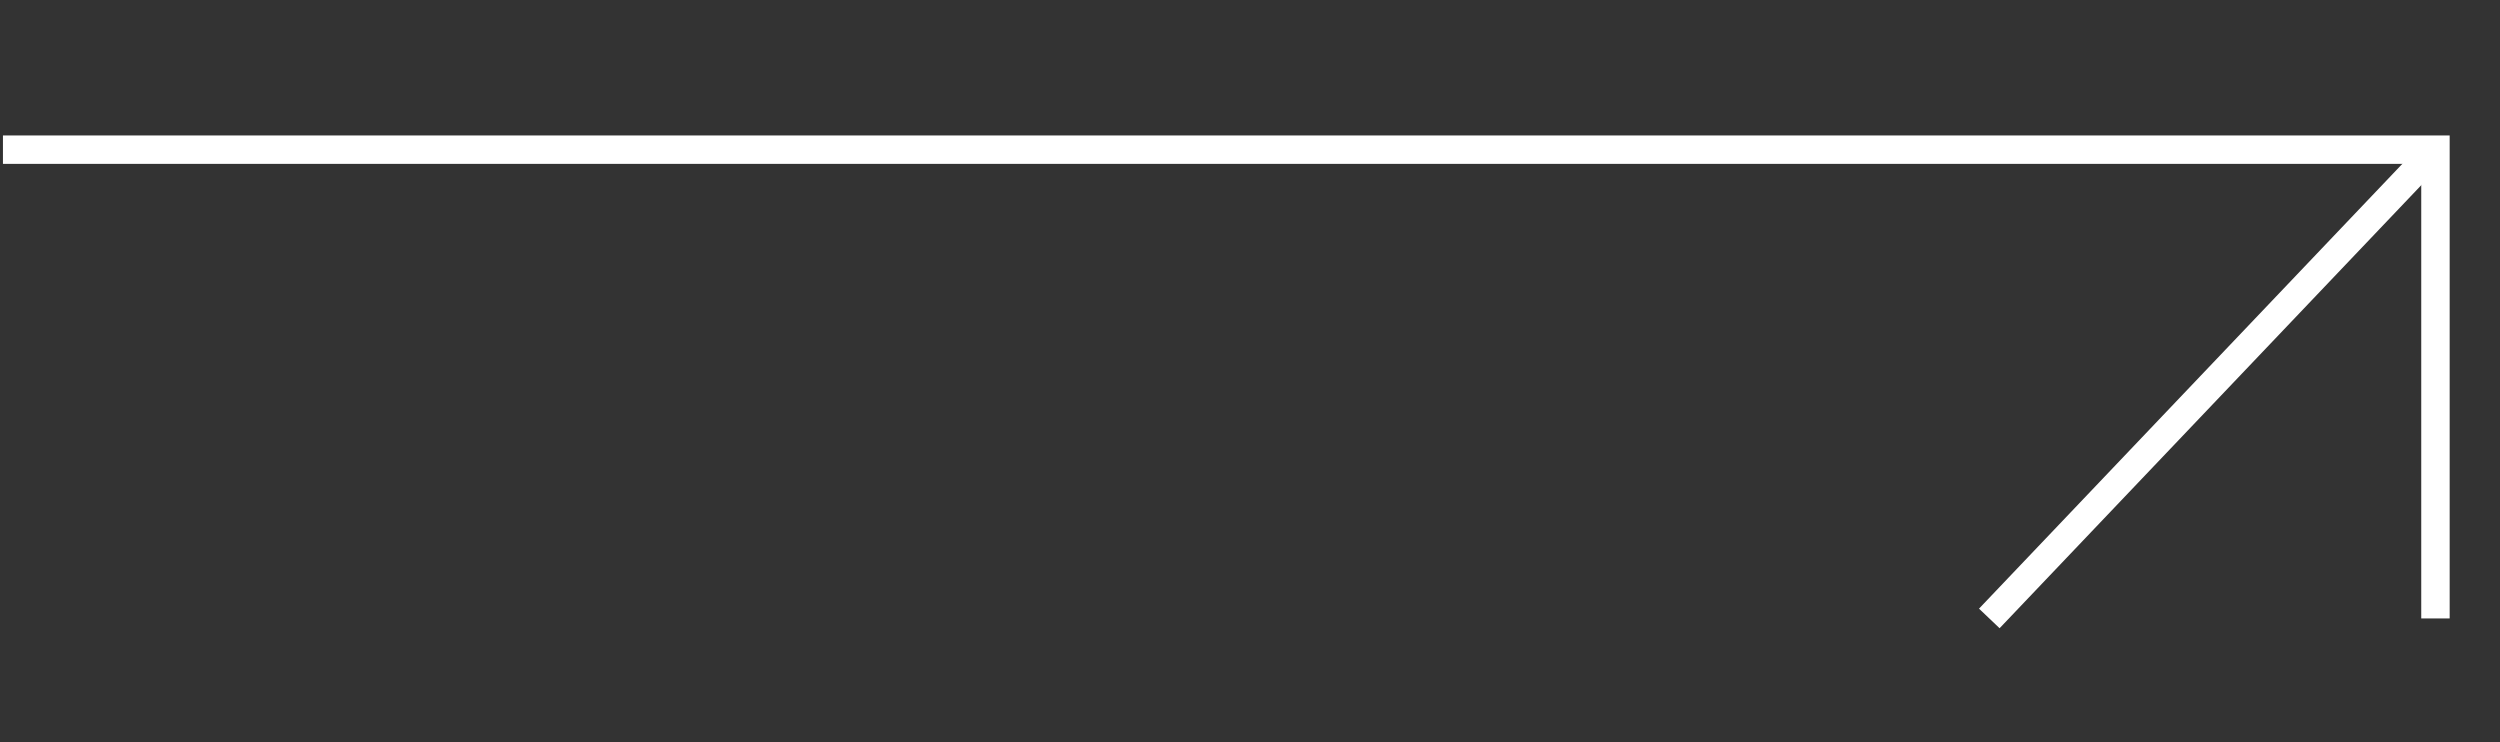 <svg xmlns="http://www.w3.org/2000/svg" xmlns:xlink="http://www.w3.org/1999/xlink" id="Ebene_1" x="0px" y="0px" viewBox="0 0 219.99 65.32" style="enable-background:new 0 0 219.99 65.32;" xml:space="preserve"><rect x="0" y="0" width="219.99" height="65.32" fill="#333333" stroke="none"/><style type="text/css">	.st0{fill:none;stroke:#262729;stroke-width:2.5;stroke-miterlimit:10;}	.st1{fill:#C1F4FD;}	.st2{fill:#262729;}	.st3{fill:none;stroke:#FFFFFF;stroke-width:2.5;stroke-miterlimit:10;}</style><polyline class="st3" points="0.26,13.17 214.31,13.17 214.31,54.42 "></polyline><line class="st3" x1="214.31" y1="13.17" x2="175.05" y2="54.42"></line></svg>